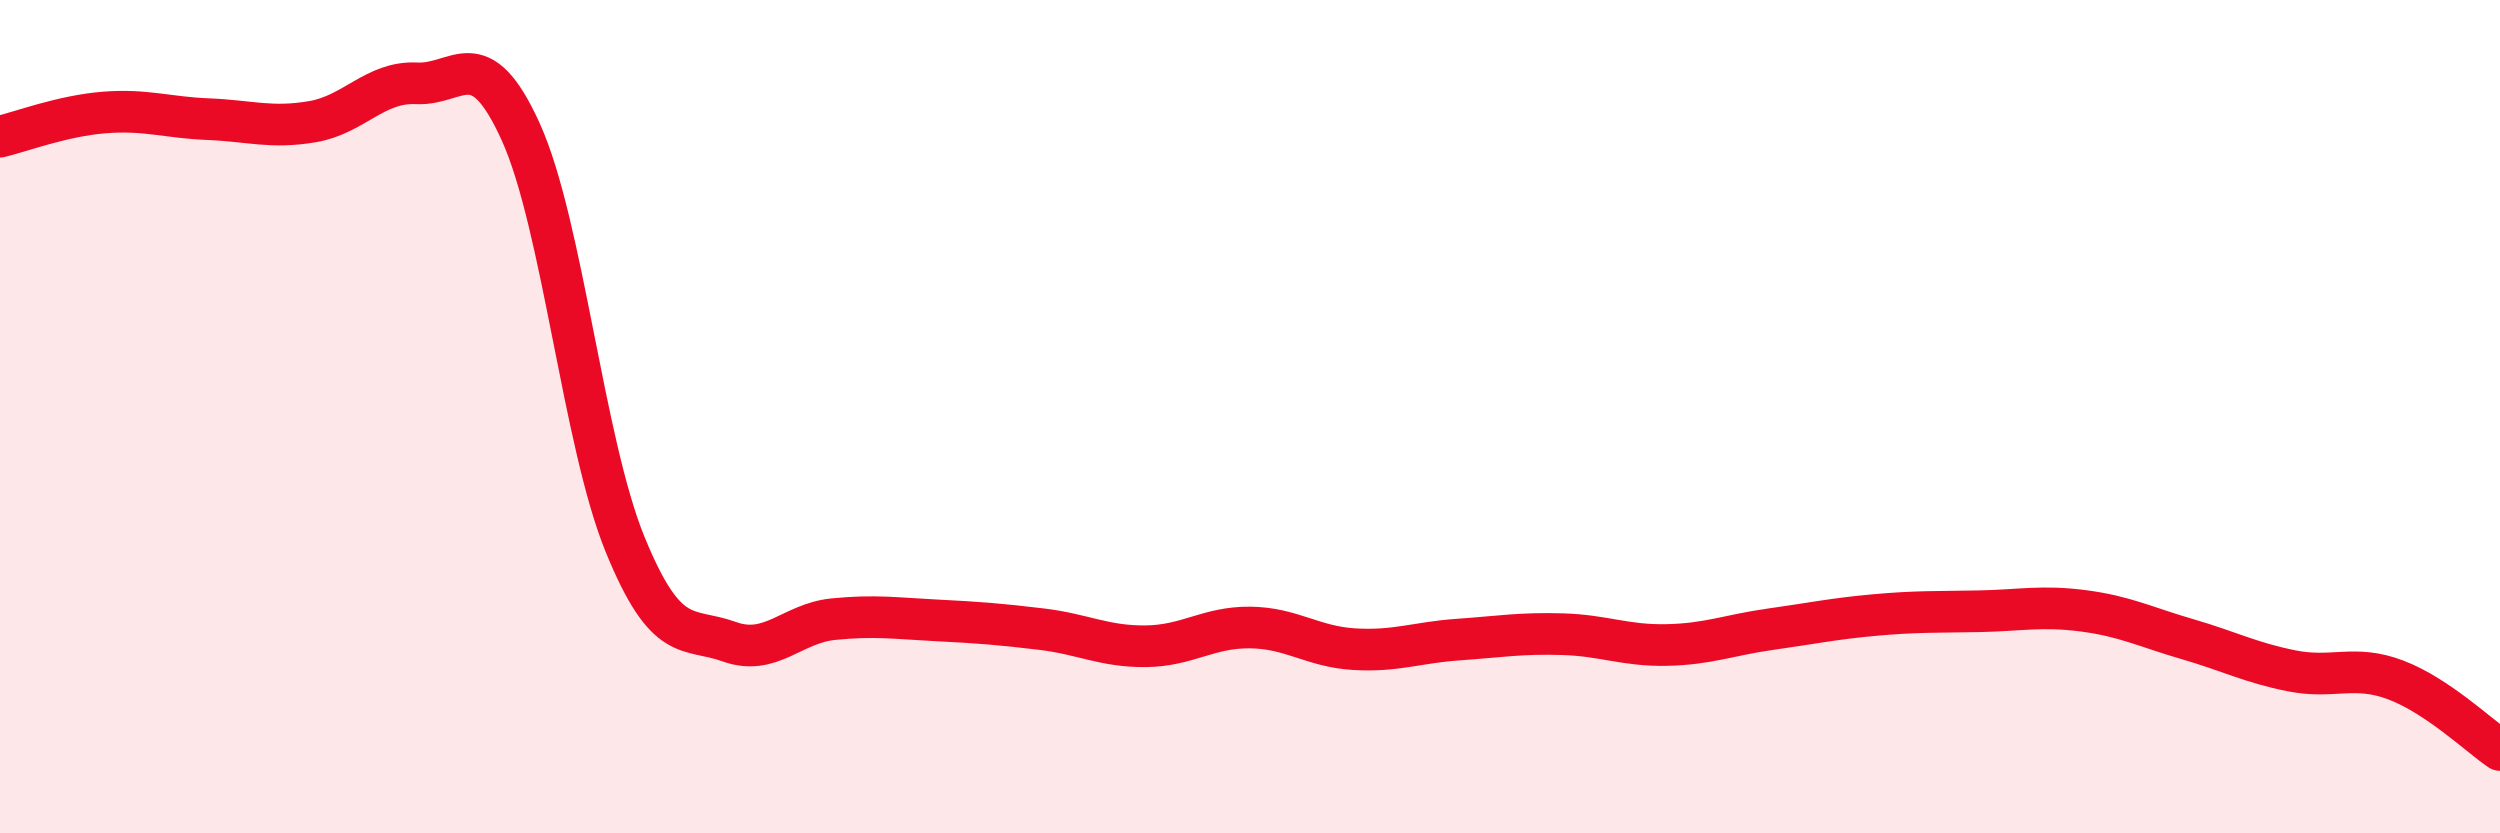 
    <svg width="60" height="20" viewBox="0 0 60 20" xmlns="http://www.w3.org/2000/svg">
      <path
        d="M 0,3.28 C 0.5,3.16 1.5,2.78 2.5,2.7 C 3.5,2.62 4,2.82 5,2.86 C 6,2.9 6.5,3.09 7.5,2.92 C 8.5,2.75 9,1.95 10,2 C 11,2.05 11.5,0.96 12.5,3.17 C 13.5,5.38 14,10.61 15,13.06 C 16,15.51 16.5,15.04 17.5,15.4 C 18.5,15.76 19,14.96 20,14.86 C 21,14.76 21.5,14.84 22.5,14.89 C 23.5,14.94 24,14.98 25,15.1 C 26,15.22 26.5,15.52 27.5,15.51 C 28.5,15.5 29,15.05 30,15.06 C 31,15.07 31.5,15.52 32.5,15.58 C 33.5,15.64 34,15.42 35,15.35 C 36,15.28 36.5,15.19 37.5,15.22 C 38.5,15.25 39,15.5 40,15.48 C 41,15.46 41.5,15.24 42.5,15.1 C 43.5,14.96 44,14.85 45,14.76 C 46,14.67 46.5,14.69 47.5,14.67 C 48.5,14.65 49,14.53 50,14.66 C 51,14.79 51.5,15.05 52.5,15.34 C 53.5,15.63 54,15.9 55,16.1 C 56,16.3 56.5,15.94 57.5,16.32 C 58.5,16.7 59.5,17.66 60,18L60 20L0 20Z"
        fill="#EB0A25"
        opacity="0.1"
        stroke-linecap="round"
        stroke-linejoin="round"
      />
      <path
        d="M 0,3.28 C 0.5,3.16 1.5,2.78 2.5,2.7 C 3.5,2.62 4,2.82 5,2.86 C 6,2.9 6.5,3.09 7.5,2.92 C 8.5,2.75 9,1.95 10,2 C 11,2.05 11.5,0.96 12.5,3.17 C 13.5,5.38 14,10.61 15,13.06 C 16,15.51 16.5,15.04 17.5,15.4 C 18.5,15.76 19,14.96 20,14.86 C 21,14.76 21.5,14.84 22.5,14.89 C 23.5,14.94 24,14.98 25,15.1 C 26,15.22 26.5,15.52 27.5,15.51 C 28.5,15.5 29,15.05 30,15.06 C 31,15.07 31.5,15.52 32.5,15.58 C 33.5,15.64 34,15.42 35,15.35 C 36,15.28 36.5,15.19 37.5,15.22 C 38.5,15.25 39,15.5 40,15.48 C 41,15.46 41.5,15.24 42.5,15.1 C 43.5,14.96 44,14.85 45,14.76 C 46,14.67 46.5,14.69 47.5,14.67 C 48.5,14.65 49,14.53 50,14.66 C 51,14.79 51.5,15.05 52.5,15.34 C 53.5,15.63 54,15.9 55,16.1 C 56,16.3 56.5,15.94 57.5,16.32 C 58.5,16.7 59.5,17.66 60,18"
        stroke="#EB0A25"
        stroke-width="1"
        fill="none"
        stroke-linecap="round"
        stroke-linejoin="round"
      />
    </svg>
  